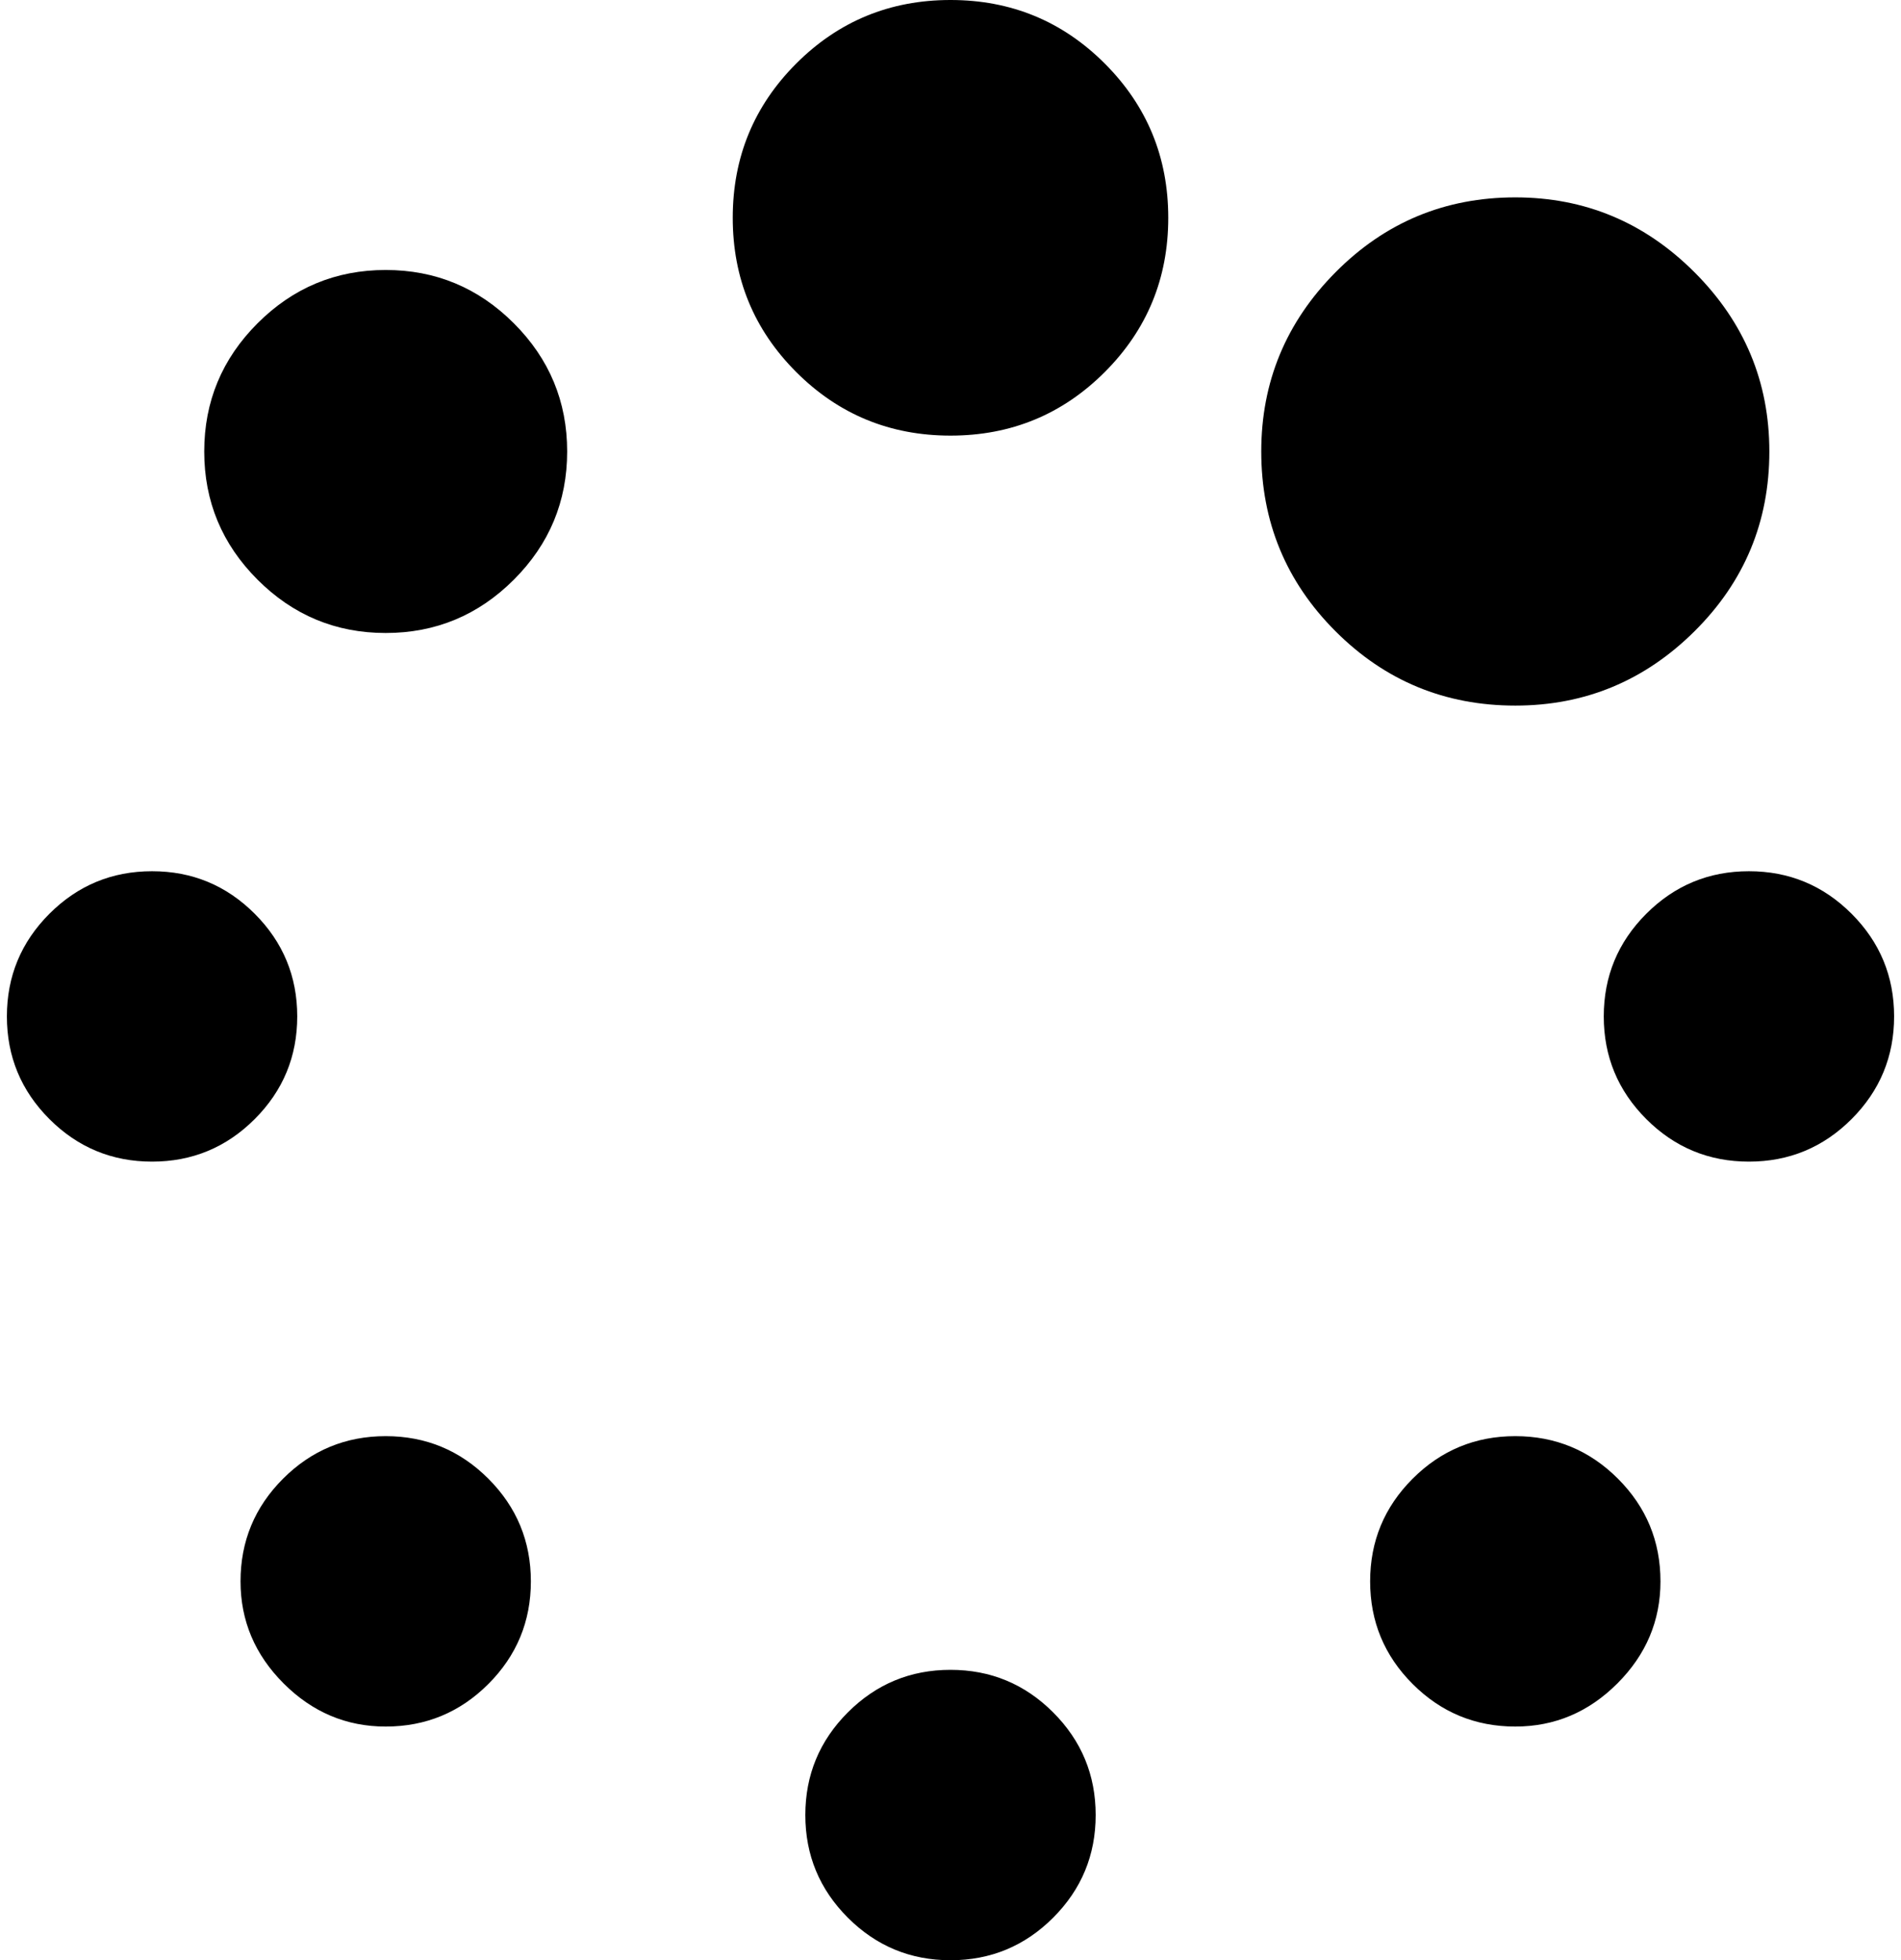 <svg xmlns="http://www.w3.org/2000/svg" width="0.97em" height="1em" viewBox="0 0 1664 1728"><path fill="currentColor" d="M462 1394q0 53-37.5 90.5T334 1522q-52 0-90-38t-38-90q0-53 37.5-90.5T334 1266t90.5 37.5T462 1394zm498 206q0 53-37.5 90.5T832 1728t-90.5-37.5T704 1600t37.5-90.5T832 1472t90.5 37.5T960 1600zM256 896q0 53-37.5 90.5T128 1024t-90.5-37.5T0 896t37.5-90.5T128 768t90.5 37.5T256 896zm1202 498q0 52-38 90t-90 38q-53 0-90.5-37.5T1202 1394t37.5-90.5t90.5-37.5t90.5 37.5t37.5 90.5zM494 398q0 66-47 113t-113 47t-113-47t-47-113t47-113t113-47t113 47t47 113zm1170 498q0 53-37.5 90.5T1536 1024t-90.5-37.5T1408 896t37.5-90.5T1536 768t90.5 37.5T1664 896zm-640-704q0 80-56 136t-136 56t-136-56t-56-136t56-136T832 0t136 56t56 136zm530 206q0 93-66 158.5T1330 622q-93 0-158.5-65.5T1106 398q0-92 65.5-158t158.5-66q92 0 158 66t66 158z"/></svg>